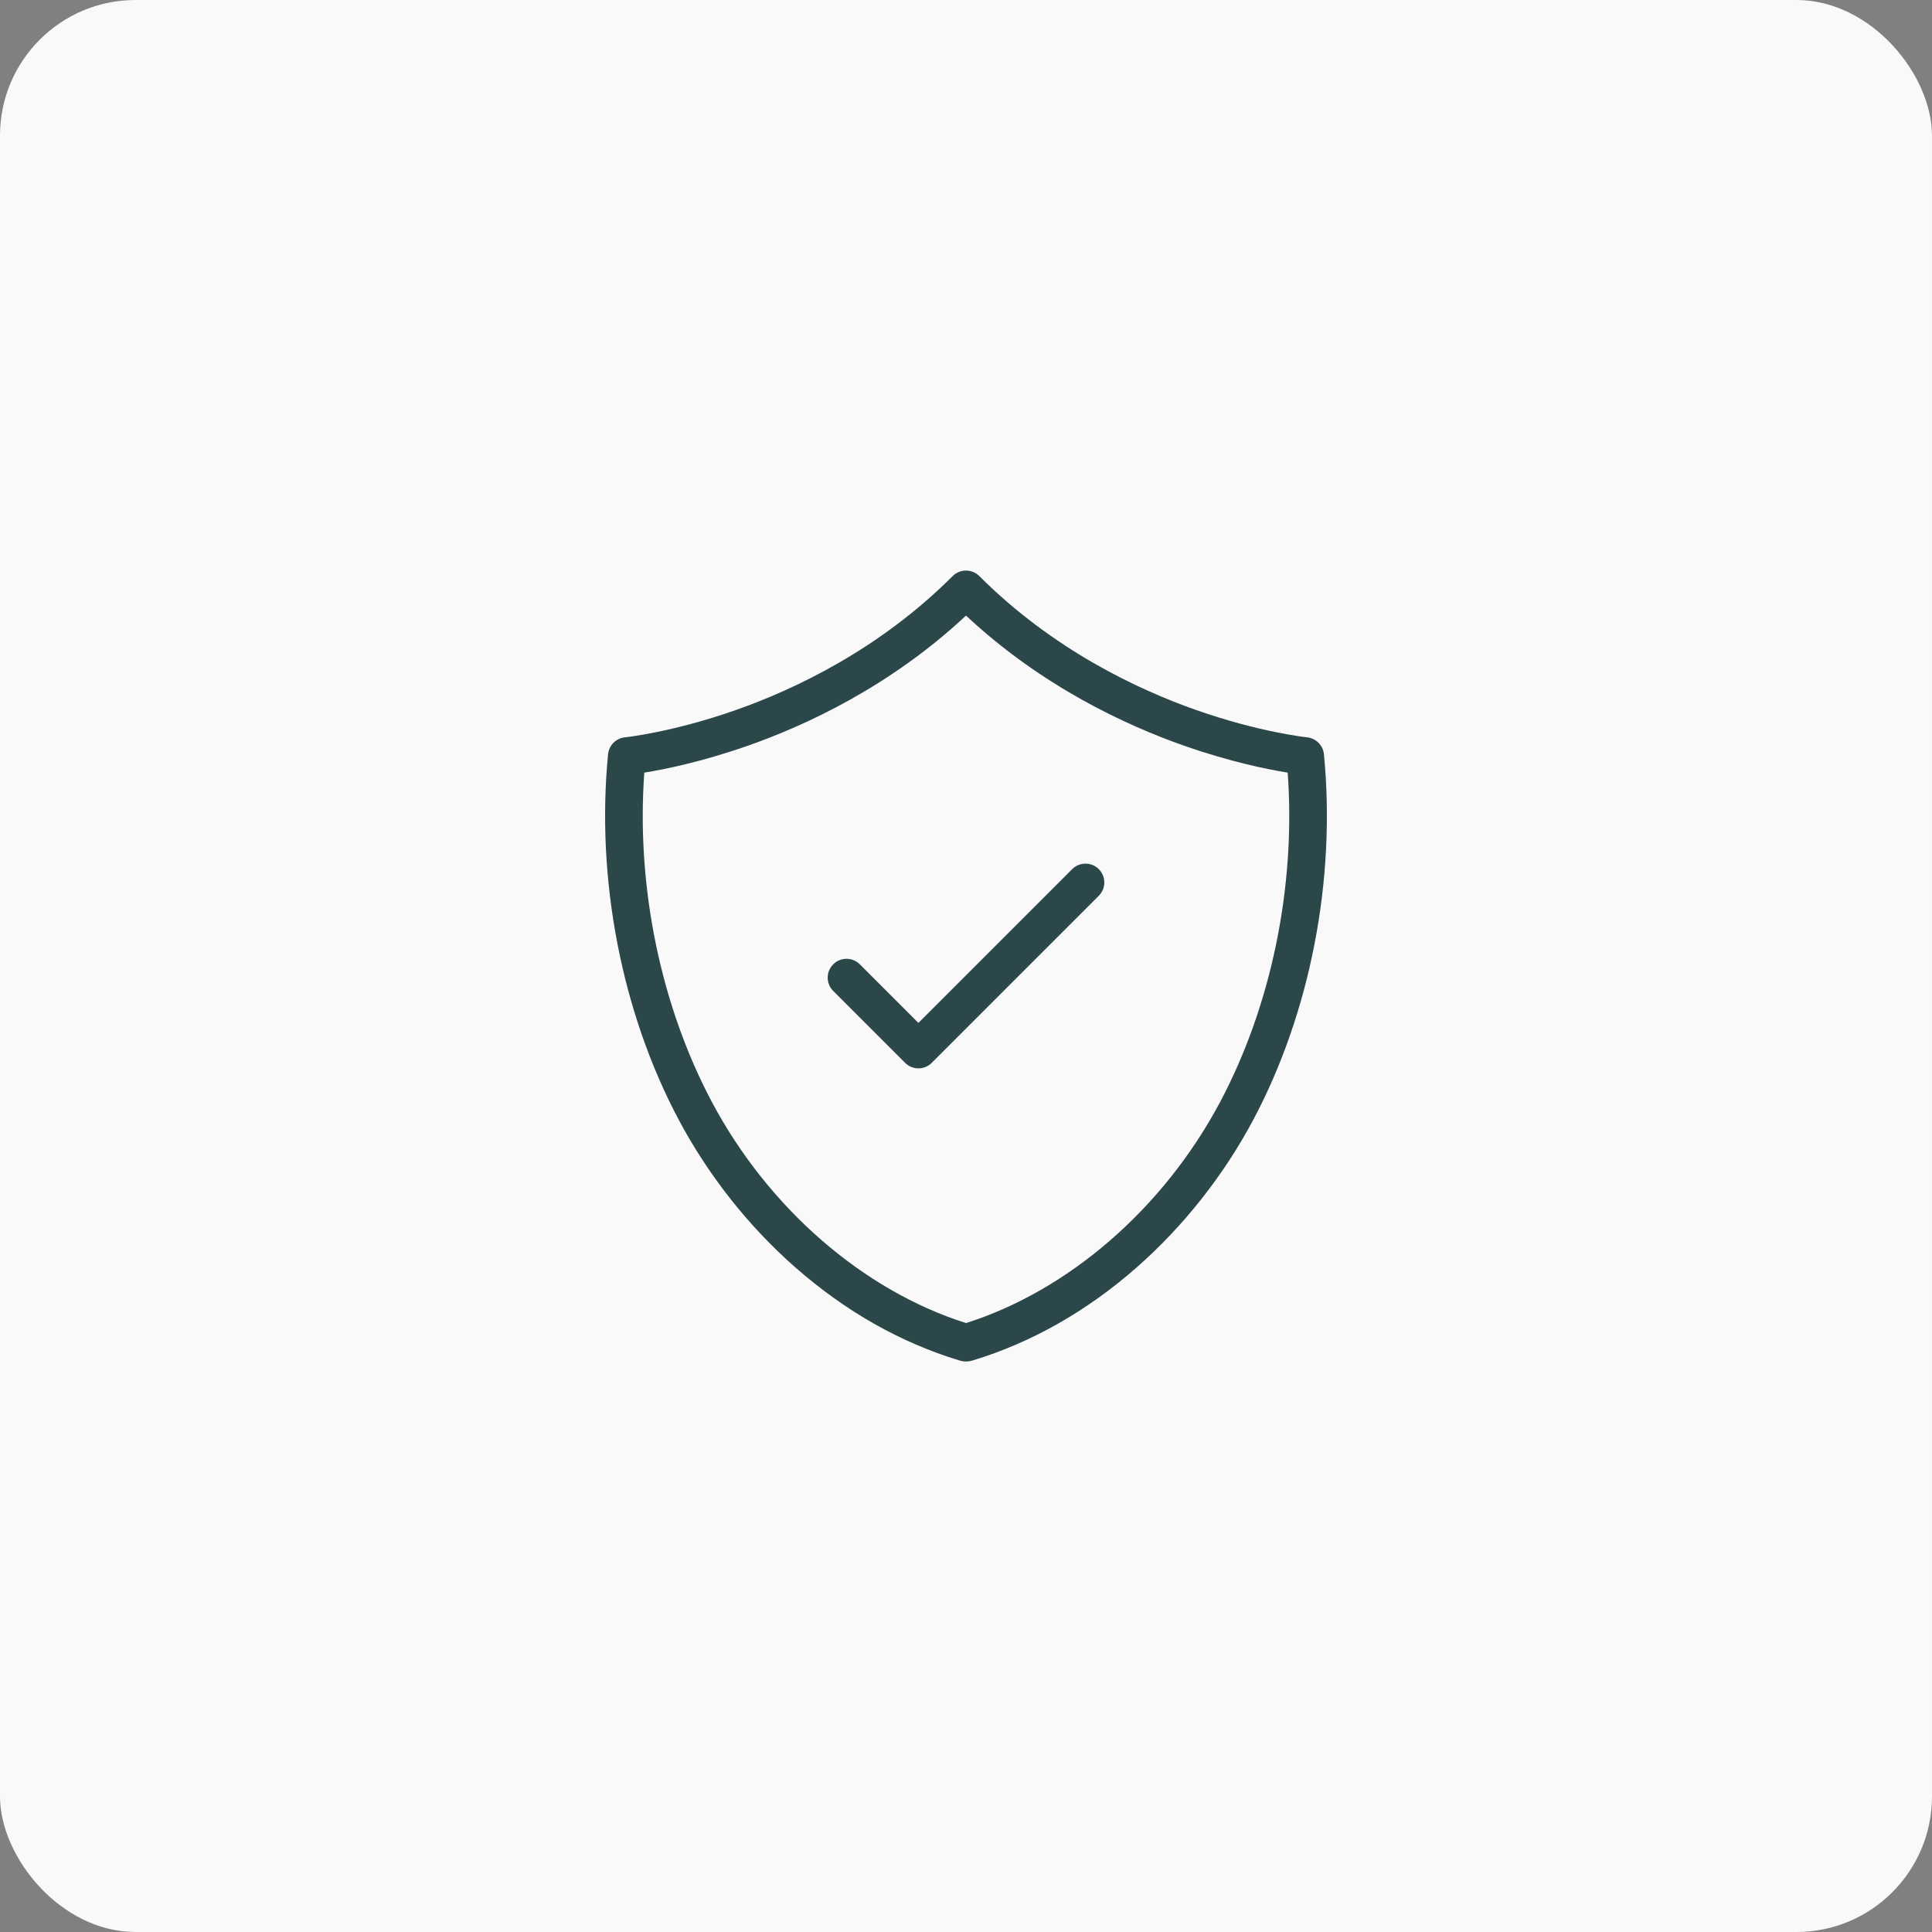 <?xml version="1.0" encoding="UTF-8"?> <svg xmlns="http://www.w3.org/2000/svg" width="57" height="57" viewBox="0 0 57 57" fill="none"><rect x="0" y="0" width="57" height="57" fill="#808080" stroke="none"/><rect width="57" height="57" rx="4" fill="#F9F9F9"></rect><path d="M28.518 40.167H28.483C28.423 40.167 28.365 40.157 28.309 40.139C26.574 39.614 24.946 38.692 23.47 37.397C22.089 36.186 20.898 34.679 20.026 33.039C18.34 29.871 17.58 25.939 17.94 22.252C17.953 22.124 18.009 22.004 18.1 21.913C18.191 21.822 18.311 21.766 18.439 21.753C18.452 21.752 19.832 21.608 21.71 20.948C23.431 20.343 25.938 19.166 28.107 16.996C28.324 16.779 28.676 16.779 28.893 16.996C31.062 19.166 33.569 20.343 35.291 20.948C37.169 21.608 38.548 21.752 38.562 21.753C38.69 21.766 38.809 21.823 38.9 21.914C38.991 22.005 39.048 22.124 39.06 22.252C39.42 25.939 38.66 29.871 36.975 33.039C36.102 34.679 34.911 36.186 33.531 37.397C32.054 38.692 30.426 39.614 28.692 40.139C28.635 40.157 28.577 40.167 28.518 40.167ZM19.009 22.795C18.767 26.142 19.487 29.661 21.006 32.518C22.671 35.646 25.464 38.072 28.5 39.035C31.536 38.072 34.329 35.646 35.994 32.518C37.513 29.661 38.233 26.142 37.991 22.795C37.405 22.701 36.309 22.481 34.956 22.008C33.219 21.401 30.732 20.248 28.5 18.162C26.268 20.248 23.781 21.401 22.044 22.008C20.692 22.481 19.595 22.701 19.009 22.795Z" fill="#2C474A"></path><path d="M27.096 31.52C27.023 31.52 26.951 31.506 26.884 31.478C26.816 31.45 26.755 31.409 26.703 31.357L24.582 29.236C24.365 29.019 24.365 28.668 24.582 28.451C24.799 28.233 25.151 28.233 25.368 28.451L27.096 30.179L31.632 25.643C31.849 25.426 32.201 25.426 32.418 25.643C32.635 25.86 32.635 26.212 32.418 26.428L27.489 31.357C27.438 31.409 27.376 31.45 27.309 31.478C27.241 31.506 27.169 31.52 27.096 31.52Z" fill="#2C474A"></path></svg> 